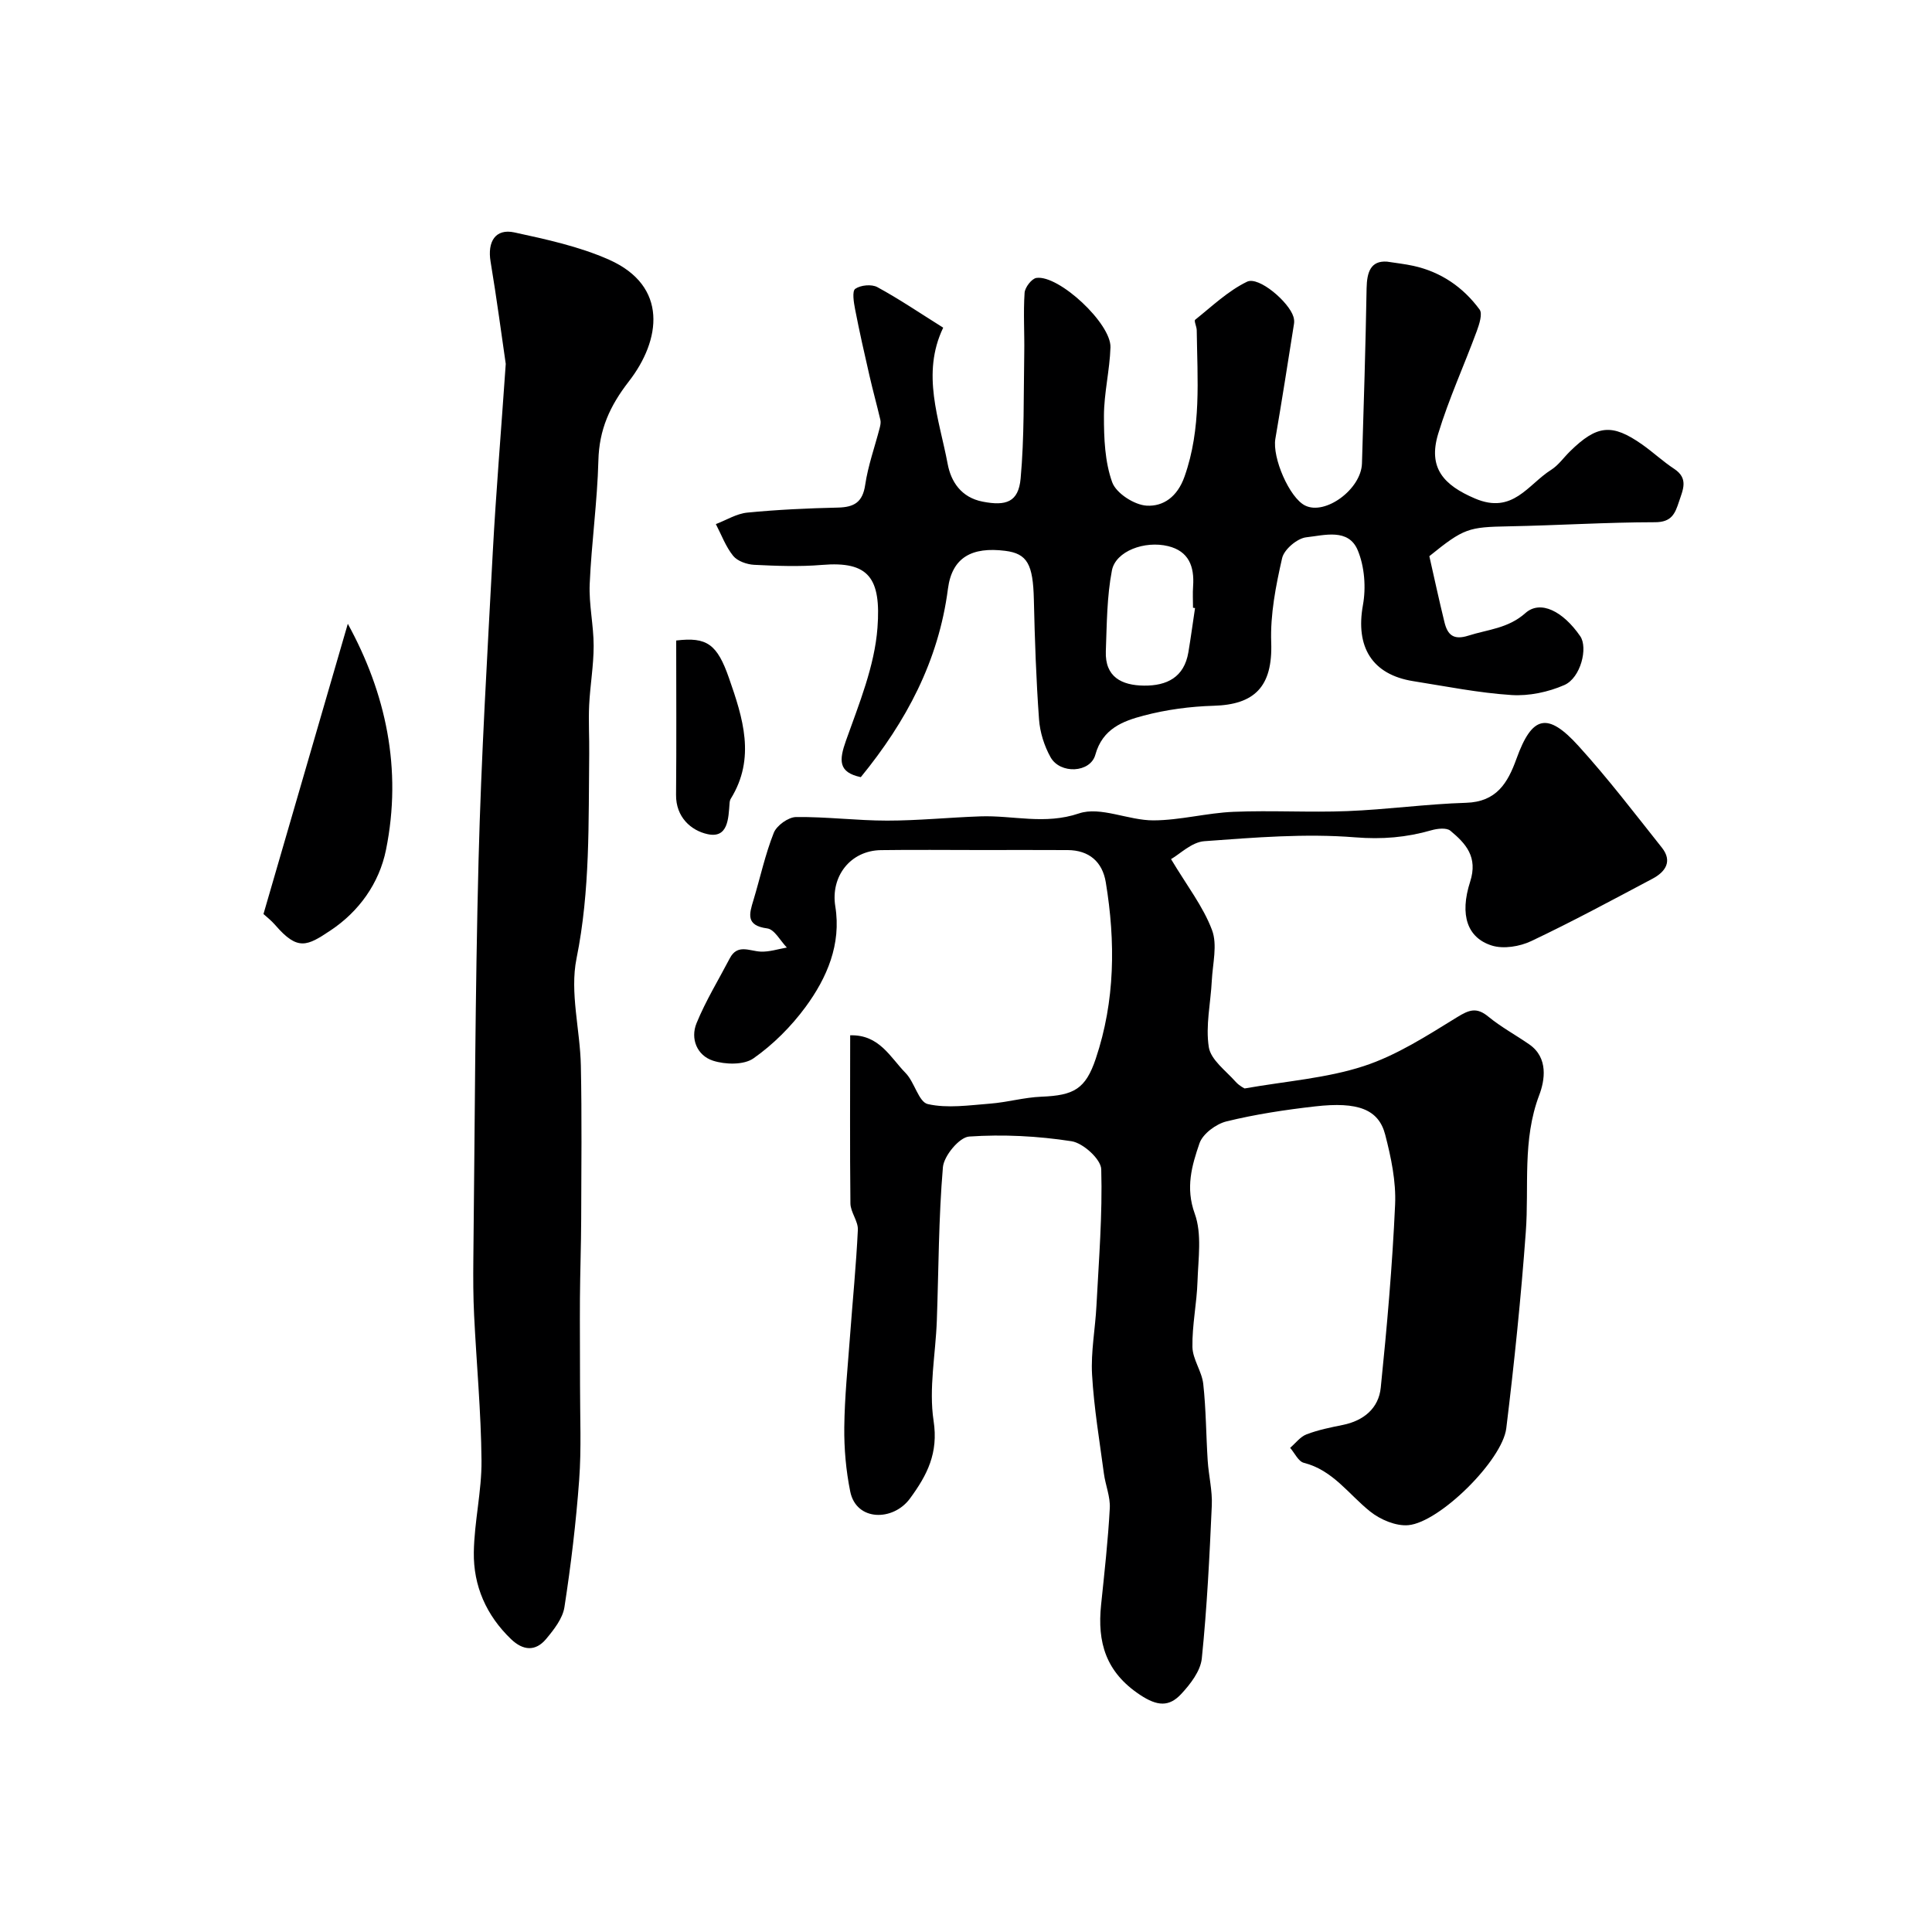 <svg enable-background="new 0 0 400 400" viewBox="0 0 400 400" xmlns="http://www.w3.org/2000/svg"><g fill="#000001"><path d="m176.02 214.35c6.04-.18 8.3 4.57 11.47 7.8 1.87 1.9 2.71 6.02 4.61 6.44 4.07.92 8.55.24 12.84-.09 3.57-.27 7.1-1.3 10.67-1.44 6.72-.27 9.14-1.57 11.26-7.88 4.01-11.95 4.1-24.21 2.07-36.52-.7-4.23-3.45-6.63-7.88-6.66-6.03-.04-12.06-.01-18.09-.01-6.86 0-13.73-.08-20.59.02-6.35.1-10.44 5.47-9.44 11.64 1.27 7.85-1.71 14.78-6.17 20.85-2.97 4.03-6.69 7.76-10.77 10.62-1.99 1.4-5.84 1.31-8.39.48-3.28-1.07-4.73-4.52-3.39-7.78 1.9-4.64 4.55-8.96 6.88-13.42 1.58-3.02 4.04-1.5 6.36-1.38 1.8.09 3.63-.53 5.45-.84-1.34-1.38-2.55-3.76-4.05-3.96-4.51-.59-3.74-2.99-2.86-5.88 1.4-4.64 2.42-9.43 4.2-13.91.6-1.52 3.01-3.25 4.61-3.27 6.28-.08 12.57.74 18.86.74 6.43 0 12.86-.66 19.3-.88 6.77-.24 13.32 1.79 20.42-.61 4.45-1.51 10.24 1.46 15.43 1.44 5.52-.02 11.02-1.54 16.55-1.77 7.85-.33 15.73.16 23.59-.15 8.2-.32 16.37-1.47 24.57-1.72 6.3-.19 8.63-4.09 10.44-9.12 3.22-8.93 6.4-9.75 12.83-2.66 6.1 6.71 11.62 13.95 17.27 21.06 2.25 2.83.74 5.02-1.94 6.44-8.32 4.41-16.61 8.89-25.12 12.92-2.37 1.12-5.72 1.67-8.13.92-5.05-1.58-6.74-6.27-4.5-13.23 1.64-5.1-.88-7.88-4.1-10.55-.8-.66-2.67-.45-3.9-.1-5.21 1.5-10.22 1.92-15.83 1.47-10.32-.83-20.83.04-31.21.8-2.62.19-5.07 2.68-6.89 3.71 3.31 5.53 6.65 9.81 8.48 14.67 1.16 3.06.14 6.97-.04 10.5-.23 4.6-1.32 9.32-.62 13.76.42 2.63 3.52 4.87 5.56 7.17.79.89 1.95 1.44 1.87 1.38 8.62-1.52 16.94-2.11 24.63-4.62 6.83-2.22 13.13-6.31 19.33-10.12 2.53-1.56 4.06-2.12 6.48-.13 2.63 2.16 5.67 3.8 8.48 5.75 4.01 2.78 3.2 7.49 2.07 10.47-3.55 9.35-2.09 18.89-2.79 28.36-.99 13.58-2.39 27.14-4.04 40.65-.81 6.62-13.79 19.48-20.28 20.06-2.56.23-5.79-1.14-7.89-2.82-4.45-3.54-7.71-8.57-13.75-10.09-1.13-.29-1.9-2.03-2.83-3.1 1.12-.96 2.1-2.3 3.39-2.79 2.4-.92 4.97-1.44 7.51-1.95 4.34-.88 7.43-3.46 7.86-7.72 1.29-12.59 2.4-25.22 2.97-37.87.22-4.81-.83-9.8-2.05-14.51-1.36-5.25-5.64-6.87-14.53-5.85-6.15.7-12.32 1.63-18.32 3.1-2.17.53-4.92 2.57-5.6 4.54-1.58 4.6-2.93 9.2-.98 14.57 1.52 4.2.72 9.31.57 14.01-.14 4.54-1.13 9.07-1.05 13.59.05 2.56 1.95 5.04 2.24 7.64.58 5.26.58 10.59.92 15.88.2 3.11.99 6.22.85 9.29-.47 10.57-.99 21.16-2.07 31.68-.27 2.6-2.36 5.31-4.27 7.36-2.49 2.67-4.92 2.56-8.52.17-7.11-4.71-8.87-10.89-8.06-18.64.69-6.66 1.44-13.33 1.8-20.01.13-2.36-.9-4.76-1.22-7.17-.91-6.82-2.06-13.63-2.45-20.48-.27-4.73.67-9.52.91-14.29.49-9.41 1.26-18.84.99-28.23-.06-2.08-3.75-5.43-6.15-5.8-6.97-1.08-14.17-1.45-21.2-.97-2.03.14-5.22 3.99-5.43 6.34-.9 10.55-.88 21.18-1.26 31.77-.25 6.94-1.69 14.03-.67 20.75 1.02 6.68-1.31 11.2-4.89 16.08-3.46 4.72-11.11 4.77-12.37-1.45-.88-4.35-1.28-8.88-1.23-13.32.07-6.26.72-12.51 1.18-18.76.54-7.37 1.28-14.72 1.63-22.1.08-1.79-1.52-3.64-1.54-5.47-.13-11.57-.05-23.19-.05-34.8z"/><path d="m287.18 54.17c1.83.29 3.68.48 5.48.88 5.69 1.26 10.27 4.41 13.67 9.03.65.88-.06 3.04-.57 4.45-2.62 7.11-5.8 14.04-8 21.28-2.15 7.09 1.15 10.64 7.62 13.4 7.84 3.35 10.97-2.91 15.76-5.93 1.51-.95 2.61-2.56 3.92-3.84 5.58-5.47 8.68-5.8 14.92-1.42 2.28 1.6 4.32 3.53 6.64 5.05 3.02 1.99 1.81 4.32.99 6.81-.81 2.46-1.52 4.23-4.92 4.24-10.1.01-20.19.66-30.29.85-8.38.16-9.29.37-16.47 6.18 1.02 4.51 2.01 9.11 3.13 13.67.63 2.58 1.83 3.78 4.96 2.78 4.05-1.29 8.22-1.48 11.8-4.67 3.11-2.77 7.78-.39 11.35 4.79 1.63 2.37.12 8.61-3.29 10.11-3.33 1.46-7.32 2.3-10.93 2.07-6.81-.44-13.57-1.8-20.33-2.87-8.59-1.36-12-7.12-10.44-15.75.66-3.63.34-7.94-1.06-11.32-1.92-4.67-6.96-3.12-10.66-2.72-1.87.2-4.6 2.51-5.01 4.31-1.3 5.71-2.47 11.65-2.26 17.46.33 9.26-3.55 12.87-11.89 13.11-4.86.14-9.82.8-14.52 2.04-4.29 1.13-8.51 2.7-10 8.1-1.04 3.77-7.28 4.06-9.27.52-1.31-2.34-2.2-5.17-2.39-7.85-.6-8.25-.88-16.52-1.07-24.79-.17-7.3-1.34-9.53-5.96-10.1-6.81-.85-10.98 1.31-11.83 7.87-1.94 14.98-8.67 27.52-18.04 38.99-4.71-1-4.51-3.51-3.06-7.59 2.71-7.62 5.92-15.42 6.51-23.33.77-10.3-1.78-13.84-11.49-13.02-4.65.39-9.37.21-14.04-.02-1.51-.08-3.46-.76-4.35-1.86-1.54-1.91-2.42-4.35-3.58-6.57 2.17-.83 4.28-2.16 6.51-2.38 6.23-.61 12.51-.9 18.77-1.04 3.34-.08 5.11-1.09 5.64-4.71.59-3.98 1.98-7.84 3-11.77.14-.54.27-1.17.14-1.69-.72-3.06-1.56-6.09-2.26-9.16-1.05-4.56-2.08-9.13-2.97-13.72-.28-1.43-.65-3.76.03-4.24 1.11-.78 3.39-1 4.58-.35 4.56 2.48 8.87 5.41 13.63 8.39-4.59 9.57-.82 18.92.93 28.24.67 3.57 2.74 6.91 7.24 7.78 4.82.94 7.41.12 7.86-4.79.78-8.6.6-17.29.75-25.95.07-4.16-.21-8.34.07-12.49.07-1.13 1.48-2.96 2.46-3.09 4.65-.65 15.48 9.44 15.32 14.37-.15 4.74-1.34 9.46-1.35 14.18-.01 4.62.18 9.51 1.71 13.76.82 2.27 4.57 4.69 7.13 4.84 3.41.2 6.35-1.79 7.84-6.01 3.53-9.98 2.66-20.14 2.53-30.31-.01-.75-.61-1.95-.32-2.17 3.48-2.78 6.81-5.98 10.75-7.88 2.43-1.16 8.67 4.21 9.59 7.26.14.46.2.99.12 1.46-1.26 7.94-2.5 15.89-3.86 23.81-.67 3.91 2.91 12.2 6.15 13.81 4.17 2.09 11.61-3.36 11.78-8.7.37-12.1.75-24.19.96-36.3.07-3.27.81-5.74 4.24-5.49zm-39.76 71.72c-.14-.02-.28-.04-.42-.06 0-1.49-.09-3 .02-4.48.28-4.04-.87-7.23-5.18-8.28-4.85-1.18-10.85 1.03-11.63 5.03-1.05 5.45-1.05 11.13-1.26 16.72-.2 5.35 3.29 7.08 7.9 7.13 4.72.05 8.32-1.71 9.19-6.9.51-3.04.92-6.1 1.38-9.16z"/><path d="m104.71 75.34c-.83-5.66-1.85-13.43-3.14-21.17-.69-4.15 1.01-6.9 4.93-6.05 6.63 1.44 13.42 2.91 19.58 5.64 12.32 5.47 10.75 16.65 4.13 25.19-3.96 5.1-6.16 9.99-6.32 16.39-.22 8.54-1.43 17.05-1.8 25.59-.18 4.24.82 8.53.82 12.79 0 4.09-.73 8.17-.93 12.26-.16 3.35.05 6.71.01 10.07-.17 14.17.23 28.28-2.63 42.41-1.42 7.04.75 14.75.9 22.17.22 10.56.1 21.14.07 31.71-.02 5.48-.22 10.95-.26 16.43-.04 6.03.03 12.05.02 18.08-.01 6.52.3 13.07-.18 19.56-.65 8.81-1.7 17.6-3.05 26.33-.36 2.35-2.18 4.66-3.8 6.6-2.19 2.61-4.76 2.42-7.26.02-5.12-4.92-7.8-11.02-7.7-17.96.09-6.35 1.65-12.69 1.59-19.03-.09-10.03-1.04-20.05-1.53-30.07-.19-3.82-.2-7.65-.16-11.47.31-27.59.37-55.18 1.08-82.75.55-21.3 1.82-42.58 2.95-63.87.66-12.22 1.68-24.4 2.68-38.87z"/><path d="m54.55 189.24c6-20.67 11.76-40.47 17.46-60.09 7.88 14.36 11.29 30.05 7.91 46.78-1.41 6.98-5.63 12.8-11.45 16.68-4.9 3.28-6.83 4.3-11.46-1.06-.86-1-1.93-1.82-2.46-2.31z"/><path d="m140 132.61c6.36-.77 8.48.75 10.93 7.78 2.87 8.22 5.57 16.56.38 24.96-.17.27-.24.62-.26.94-.24 3.13-.28 7.35-4.56 6.41-3.4-.74-6.57-3.51-6.52-8.14.1-10.7.03-21.4.03-31.95z"/></g></svg>